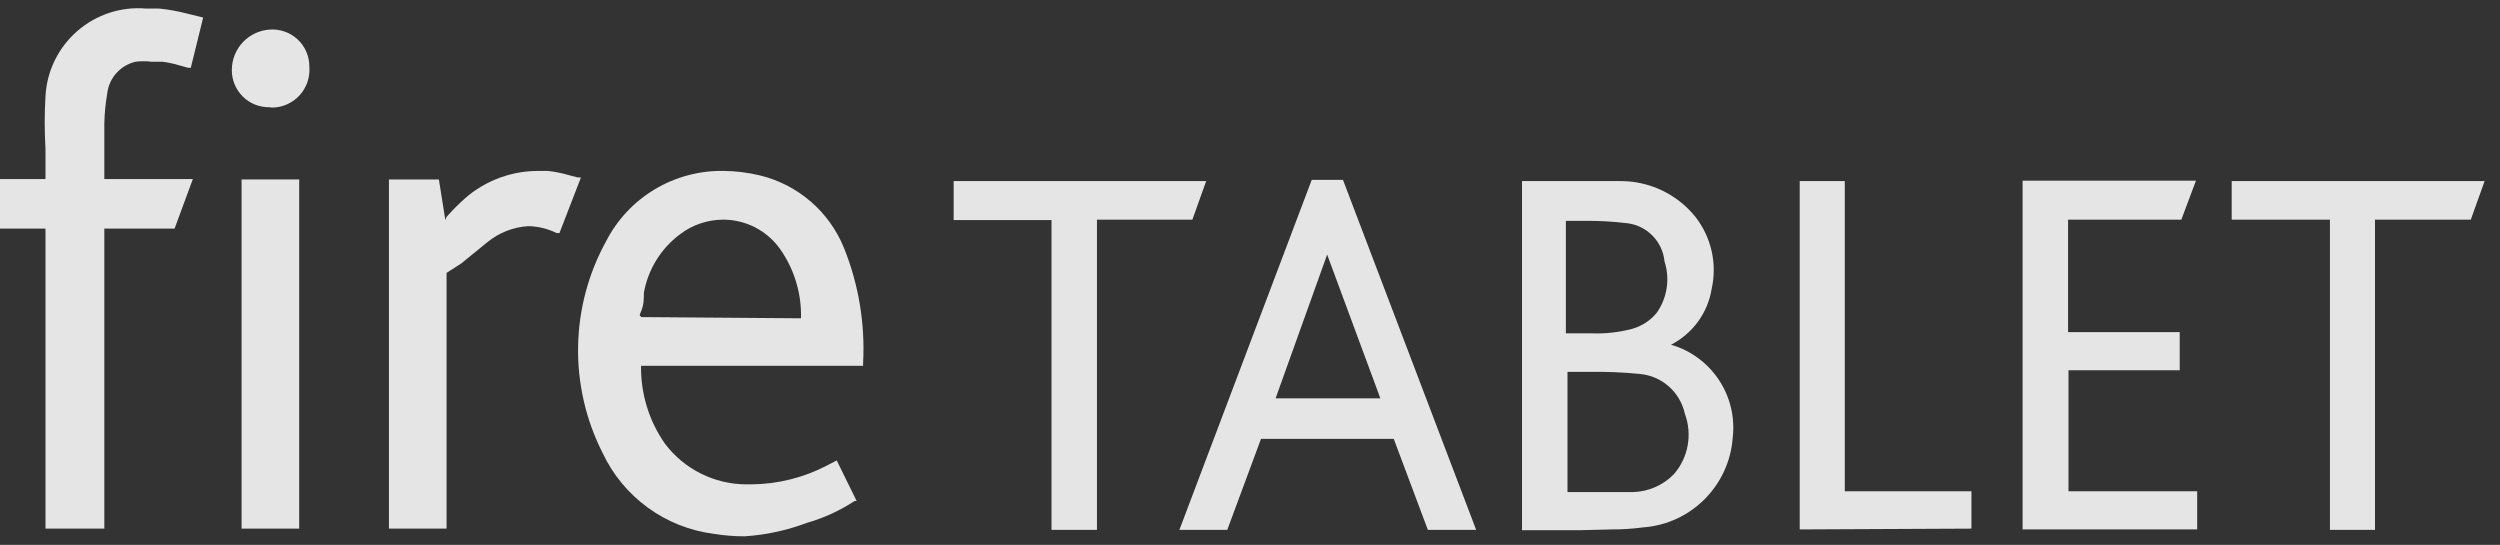 <svg width="78" height="17" viewBox="0 0 78 17" fill="none" xmlns="http://www.w3.org/2000/svg">
<rect x="0" y="0" width="78" height="17" fill="#333333" stroke="none"/>
<path d="M49.248 16.543H47.487V5.65H48.577H50.54C51.455 5.642 52.322 6.052 52.896 6.765C53.395 7.402 53.581 8.23 53.403 9.019C53.28 9.766 52.81 10.41 52.136 10.755C53.399 11.123 54.213 12.348 54.061 13.655C53.952 15.154 52.761 16.346 51.262 16.455C50.939 16.498 50.613 16.519 50.287 16.518L49.248 16.543ZM48.906 15.353H49.476H50.958C51.436 15.338 51.891 15.138 52.225 14.795C52.676 14.277 52.807 13.552 52.567 12.908C52.42 12.231 51.85 11.729 51.161 11.667C50.626 11.614 50.089 11.593 49.552 11.603H48.906V15.353ZM49.058 10.4H49.653C50.08 10.417 50.507 10.37 50.92 10.261C51.224 10.177 51.495 10 51.693 9.754C52.019 9.289 52.108 8.698 51.933 8.158C51.875 7.545 51.403 7.053 50.793 6.967C50.335 6.911 49.874 6.885 49.413 6.891H48.855V10.4H49.058Z" fill="white" fill-opacity="0.87"/>
<path d="M44.549 16.531L43.485 13.693H39.343L38.291 16.531H36.797L40.926 5.612H41.901L46.056 16.531H44.549ZM43.067 12.427L41.407 7.943L39.799 12.427H43.067Z" fill="white" fill-opacity="0.87"/>
<path fill-rule="evenodd" clip-rule="evenodd" d="M63.105 16.518V5.637H68.514L68.058 6.853H64.524V10.362H68.007V11.553H64.537V15.327H68.552V16.518H63.105Z" fill="white" fill-opacity="0.87"/>
<path fill-rule="evenodd" clip-rule="evenodd" d="M32.807 16.531V6.866H29.754V5.65H37.633L37.202 6.853H34.225V16.531H32.807Z" fill="white" fill-opacity="0.87"/>
<path fill-rule="evenodd" clip-rule="evenodd" d="M72.694 16.531V6.853H69.629V5.65H77.52L77.089 6.853H74.1V16.531H72.694Z" fill="white" fill-opacity="0.87"/>
<path fill-rule="evenodd" clip-rule="evenodd" d="M56.151 16.518V5.65H57.557V15.327H61.509V15.467C61.509 15.467 61.509 15.543 61.509 15.581V16.493L56.151 16.518Z" fill="white" fill-opacity="0.87"/>
<path d="M23.231 16.733C22.913 16.733 22.595 16.708 22.281 16.657C20.762 16.467 19.447 15.511 18.797 14.124C17.743 12.04 17.785 9.571 18.911 7.525C19.615 6.157 21.034 5.308 22.572 5.333C22.956 5.336 23.338 5.383 23.712 5.473C24.9 5.763 25.876 6.606 26.334 7.74C26.791 8.877 26.994 10.101 26.929 11.325V11.413H20.001C19.988 12.283 20.249 13.134 20.748 13.845C21.349 14.64 22.285 15.108 23.281 15.112H23.433C24.263 15.107 25.08 14.903 25.815 14.517L26.106 14.365L26.727 15.631H26.663C26.202 15.933 25.698 16.164 25.169 16.315C24.547 16.549 23.894 16.69 23.231 16.733ZM24.991 9.931C25.012 9.163 24.785 8.408 24.345 7.778C23.936 7.197 23.27 6.852 22.559 6.853C22.074 6.855 21.603 7.015 21.217 7.309C20.623 7.752 20.22 8.404 20.089 9.133C20.089 9.323 20.089 9.513 20.001 9.716C19.912 9.919 20.001 9.83 20.001 9.893L24.991 9.931Z" fill="white" fill-opacity="0.87"/>
<path fill-rule="evenodd" clip-rule="evenodd" d="M1.419 16.493V7.132H0V5.587H1.419V4.637C1.387 4.093 1.387 3.547 1.419 3.003C1.46 2.219 1.818 1.485 2.41 0.97C3.002 0.454 3.778 0.2 4.56 0.267H4.965C5.269 0.297 5.57 0.352 5.865 0.431L6.333 0.545V0.571L5.953 2.116H5.877L5.599 2.04C5.425 1.987 5.247 1.949 5.067 1.926H4.725C4.561 1.905 4.395 1.905 4.231 1.926C3.752 2.037 3.396 2.438 3.344 2.927C3.291 3.232 3.262 3.541 3.255 3.851C3.255 4.257 3.255 4.662 3.255 5.118V5.587H6.017L5.447 7.132H3.255V16.493H1.419Z" fill="white" fill-opacity="0.87"/>
<path fill-rule="evenodd" clip-rule="evenodd" d="M12.135 16.493V5.599H13.693L13.895 6.866L13.933 6.765C14.073 6.613 14.212 6.461 14.364 6.321C15.01 5.688 15.879 5.334 16.783 5.333H17.1C17.314 5.358 17.526 5.4 17.733 5.46L18.025 5.536H18.126L17.455 7.271H17.366C17.09 7.135 16.787 7.061 16.479 7.056C16.016 7.085 15.573 7.258 15.213 7.55L14.389 8.221L13.933 8.513V16.493H12.135Z" fill="white" fill-opacity="0.87"/>
<path d="M9.335 5.599H7.537V16.493H9.335V5.599Z" fill="white" fill-opacity="0.87"/>
<path fill-rule="evenodd" clip-rule="evenodd" d="M8.411 3.345C8.101 3.352 7.801 3.233 7.579 3.016C7.358 2.799 7.233 2.502 7.233 2.192C7.231 1.855 7.363 1.532 7.6 1.293C7.81 1.082 8.088 0.952 8.385 0.925C8.712 0.893 9.038 1.002 9.28 1.224C9.522 1.447 9.657 1.762 9.652 2.091C9.677 2.416 9.565 2.737 9.344 2.977C9.123 3.217 8.813 3.355 8.487 3.357L8.411 3.345Z" fill="white" fill-opacity="0.87"/>
</svg>
